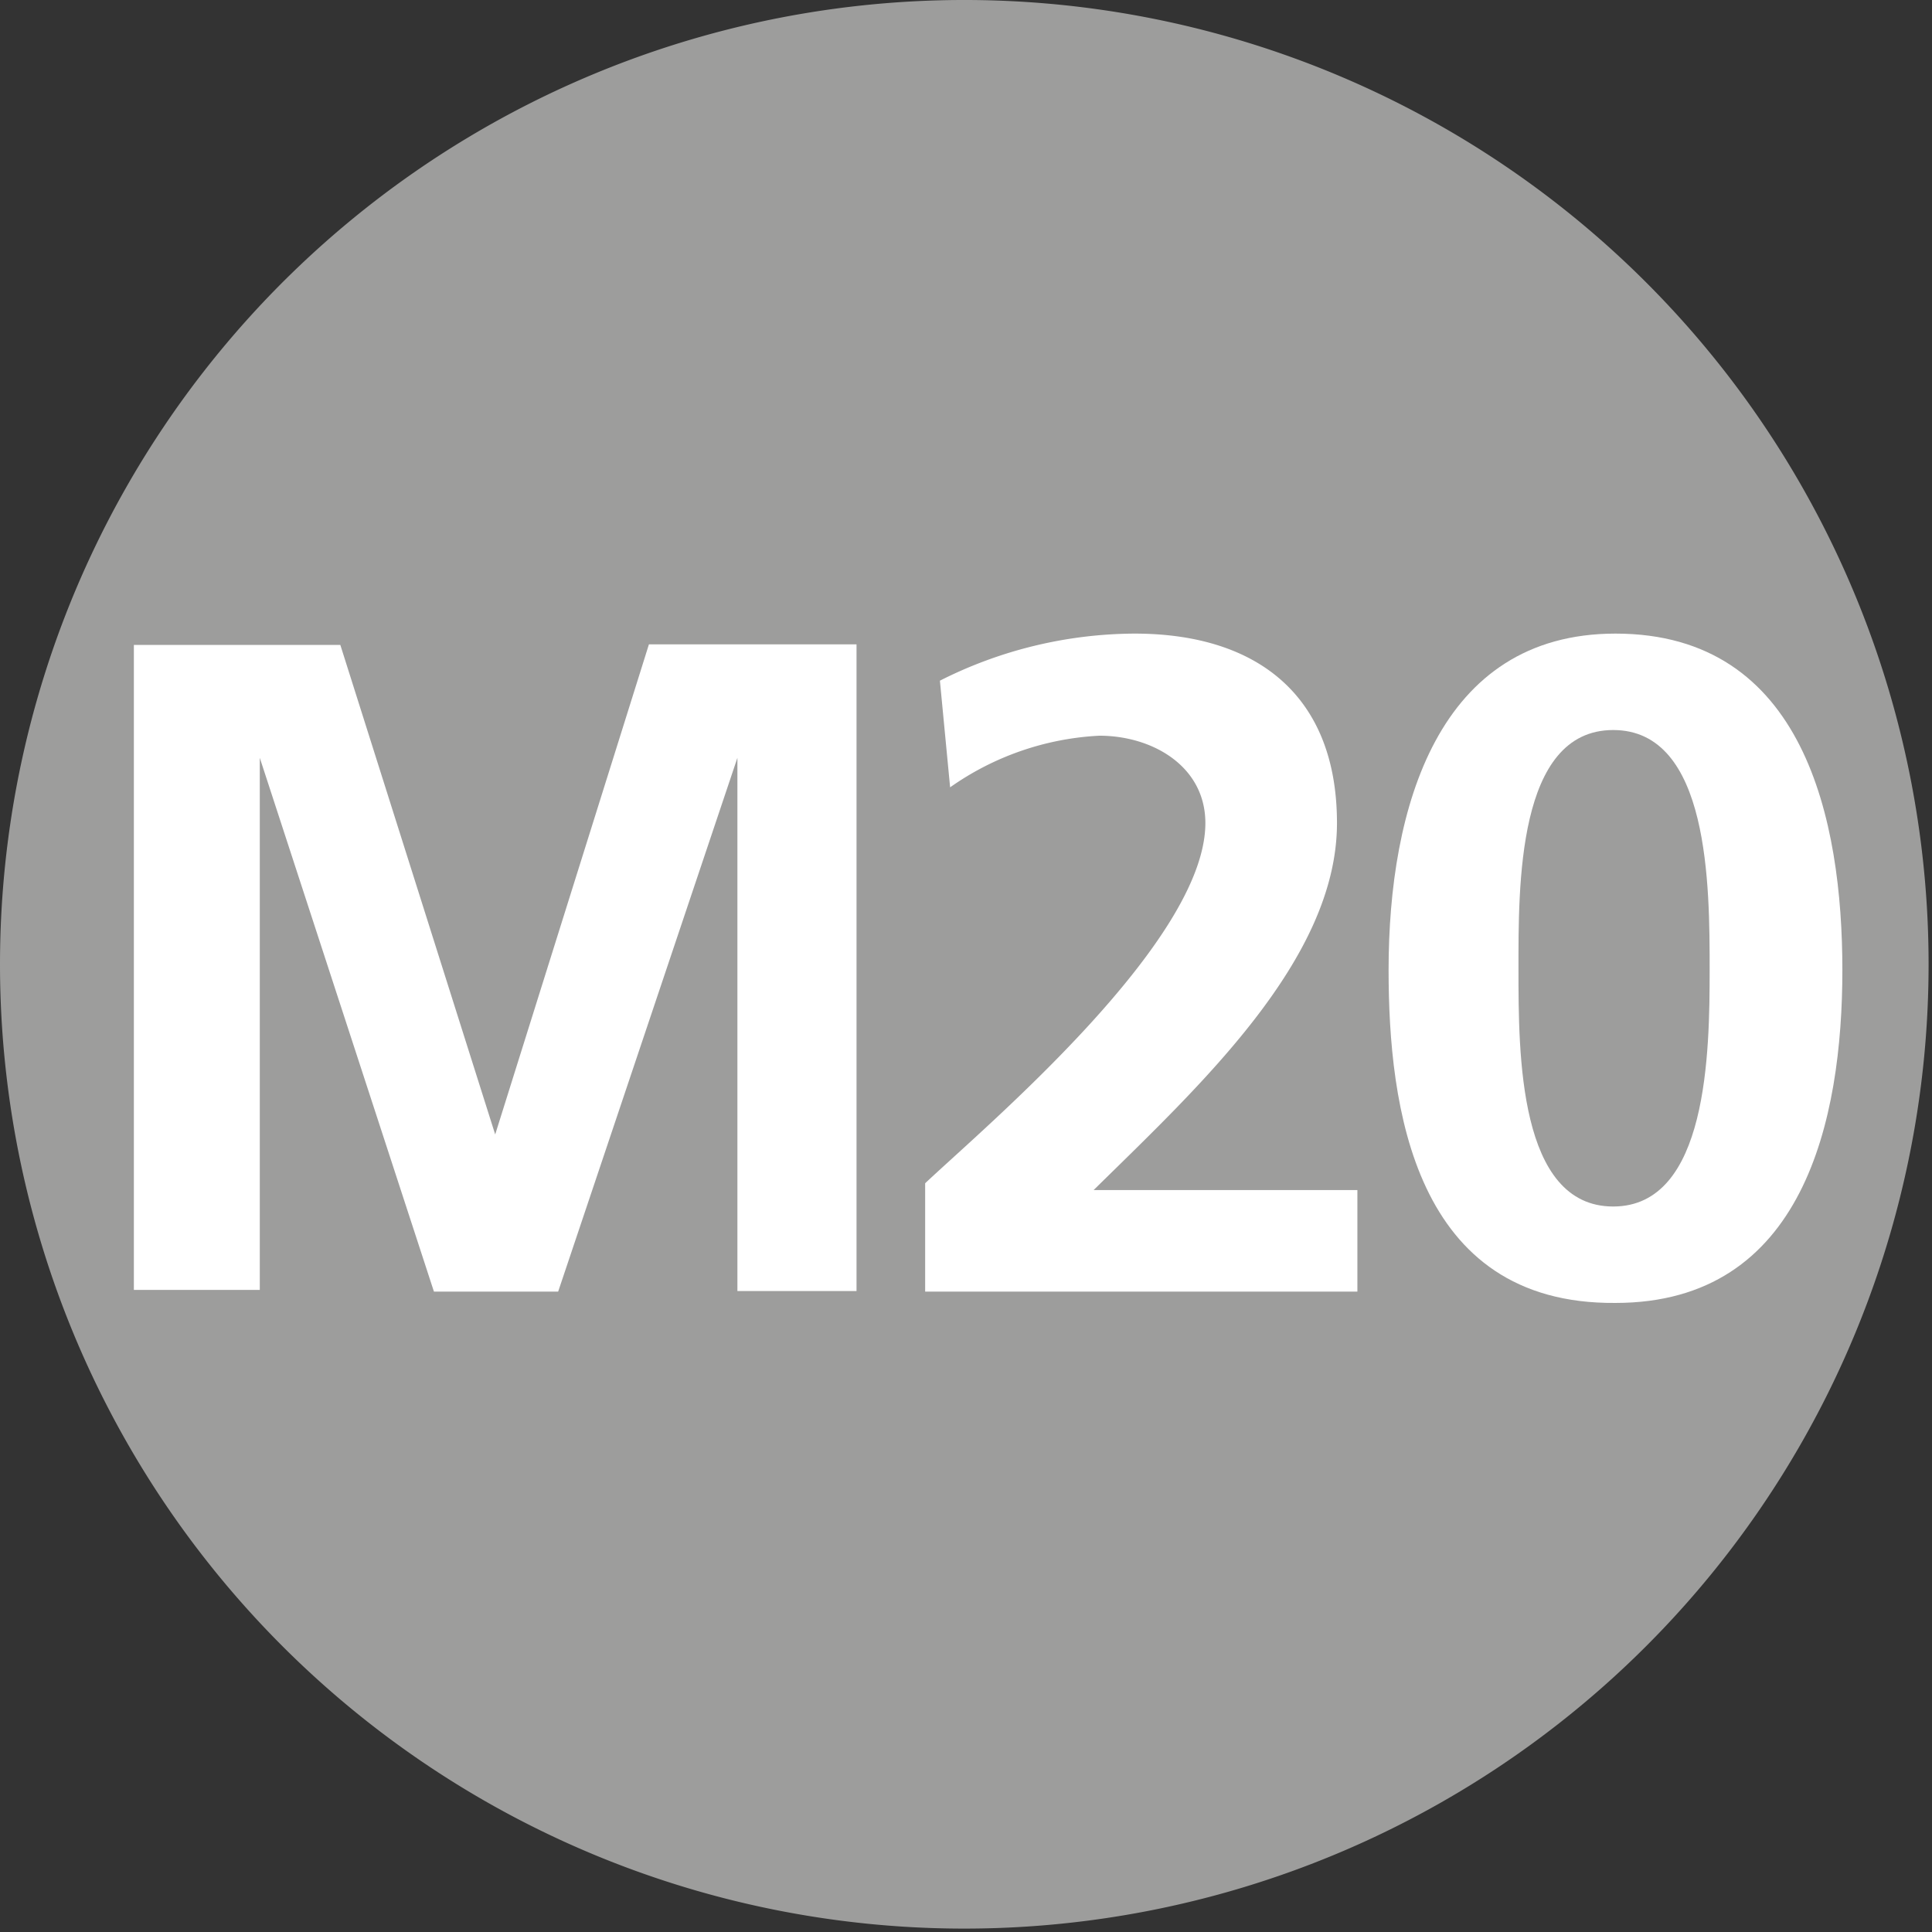 <svg xmlns="http://www.w3.org/2000/svg" viewBox="0 0 34.06 34.06"><rect x="0" y="0" width="34.06" height="34.06" fill="#333333" stroke="none"/><defs><style>.cls-1{fill:#9d9d9c;}.cls-2{fill:#fff;}</style></defs><g id="saklananlar"><path class="cls-1" d="M0,17a17,17,0,1,1,17,17A17,17,0,0,1,0,17Z"/><path class="cls-2" d="M2.36,11.37H6L8.73,20h0l2.71-8.64h3.66v11.4H13V13.36h0L9.84,22.77H7.65L4.58,13.36l0,0v9.38H2.36Z"/><path class="cls-2" d="M16.31,22.77V20.86c1.06-1,4.94-4.26,4.94-6.35,0-1-.93-1.54-1.87-1.54a5,5,0,0,0-2.63.91L16.57,12A7.67,7.67,0,0,1,20,11.17c2.17,0,3.57,1.1,3.57,3.34,0,2.41-2.43,4.64-4.29,6.47h4.65v1.79Z"/><path class="cls-2" d="M24.48,17.1c0-2.86.87-5.93,4-5.93,3.33,0,4,3.29,4,5.93s-.68,5.87-4,5.87C24.92,23,24.48,19.49,24.48,17.1Zm5.66,0c0-1.47,0-4.23-1.7-4.23s-1.67,2.76-1.67,4.23,0,4.17,1.67,4.17S30.14,18.54,30.14,17.1Z"/></g></svg>